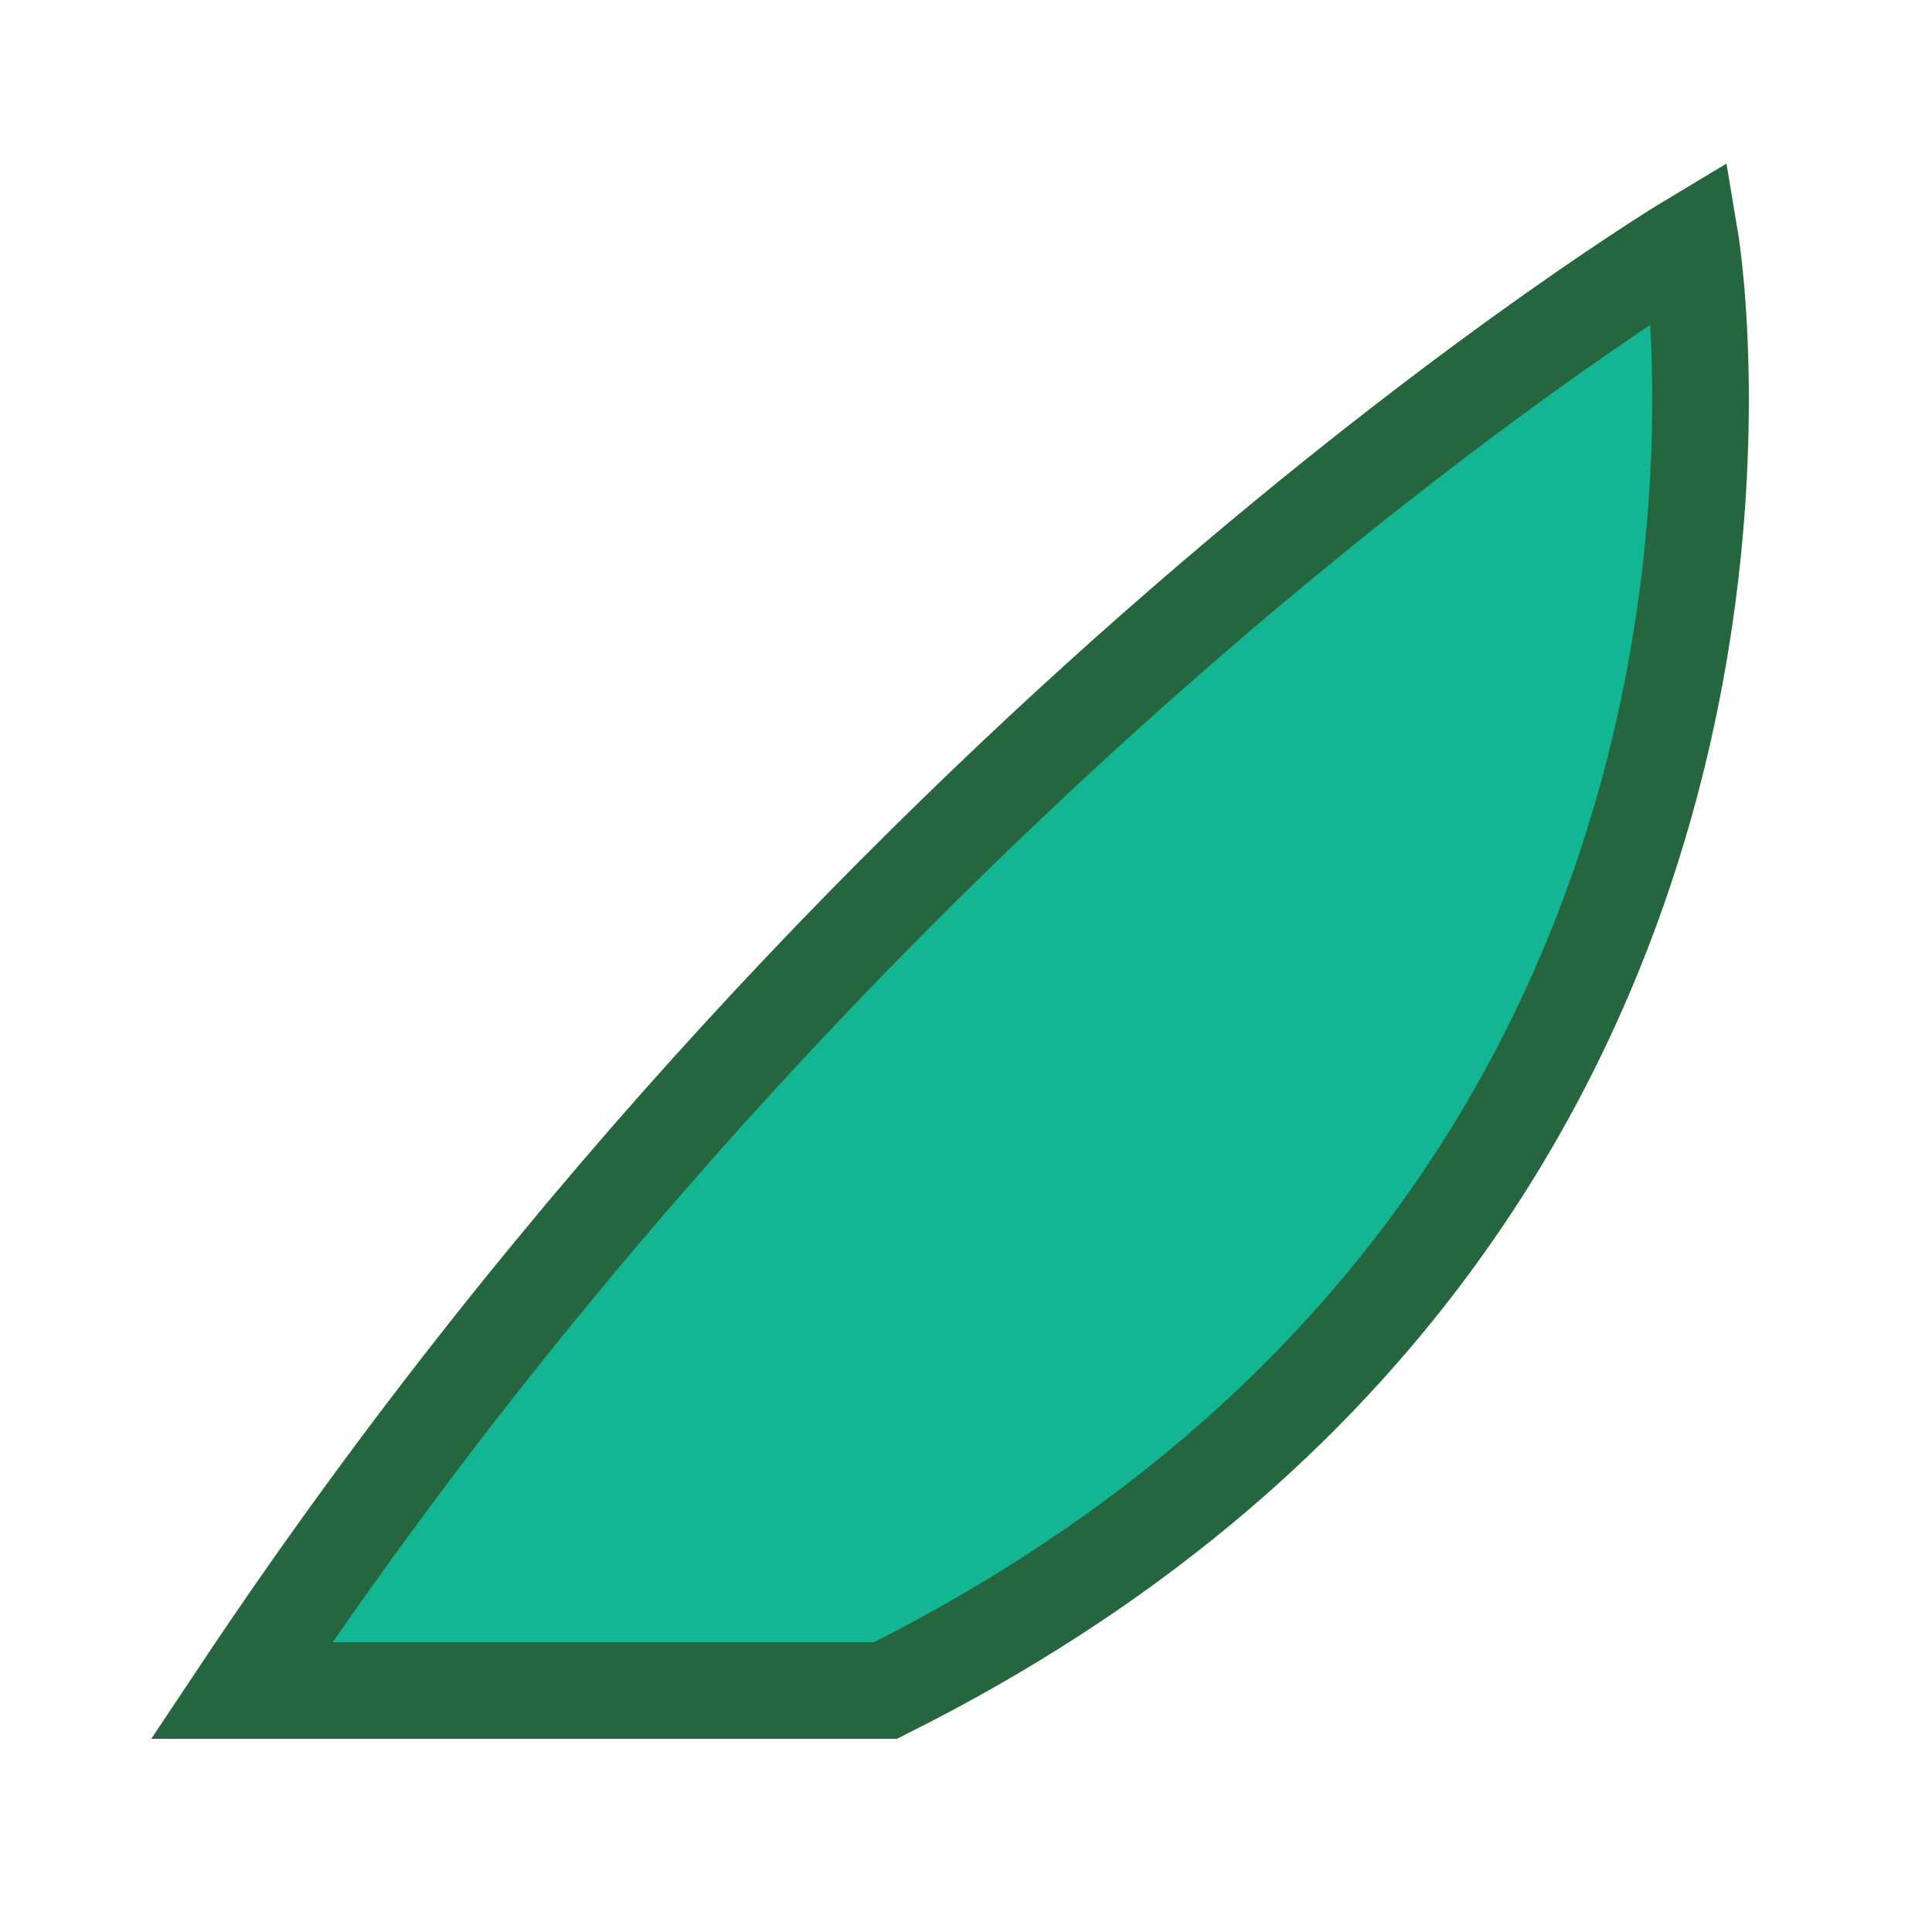 <?xml version="1.0" encoding="UTF-8"?>
<svg xmlns="http://www.w3.org/2000/svg" width="24" height="24" viewBox="0 0 24 24"><path d="M3 21C11 9 21 3 21 3s2 12-10 18Q6 21 3 21Z" fill="#14B593" stroke="#25663E" stroke-width="1.2"/></svg>